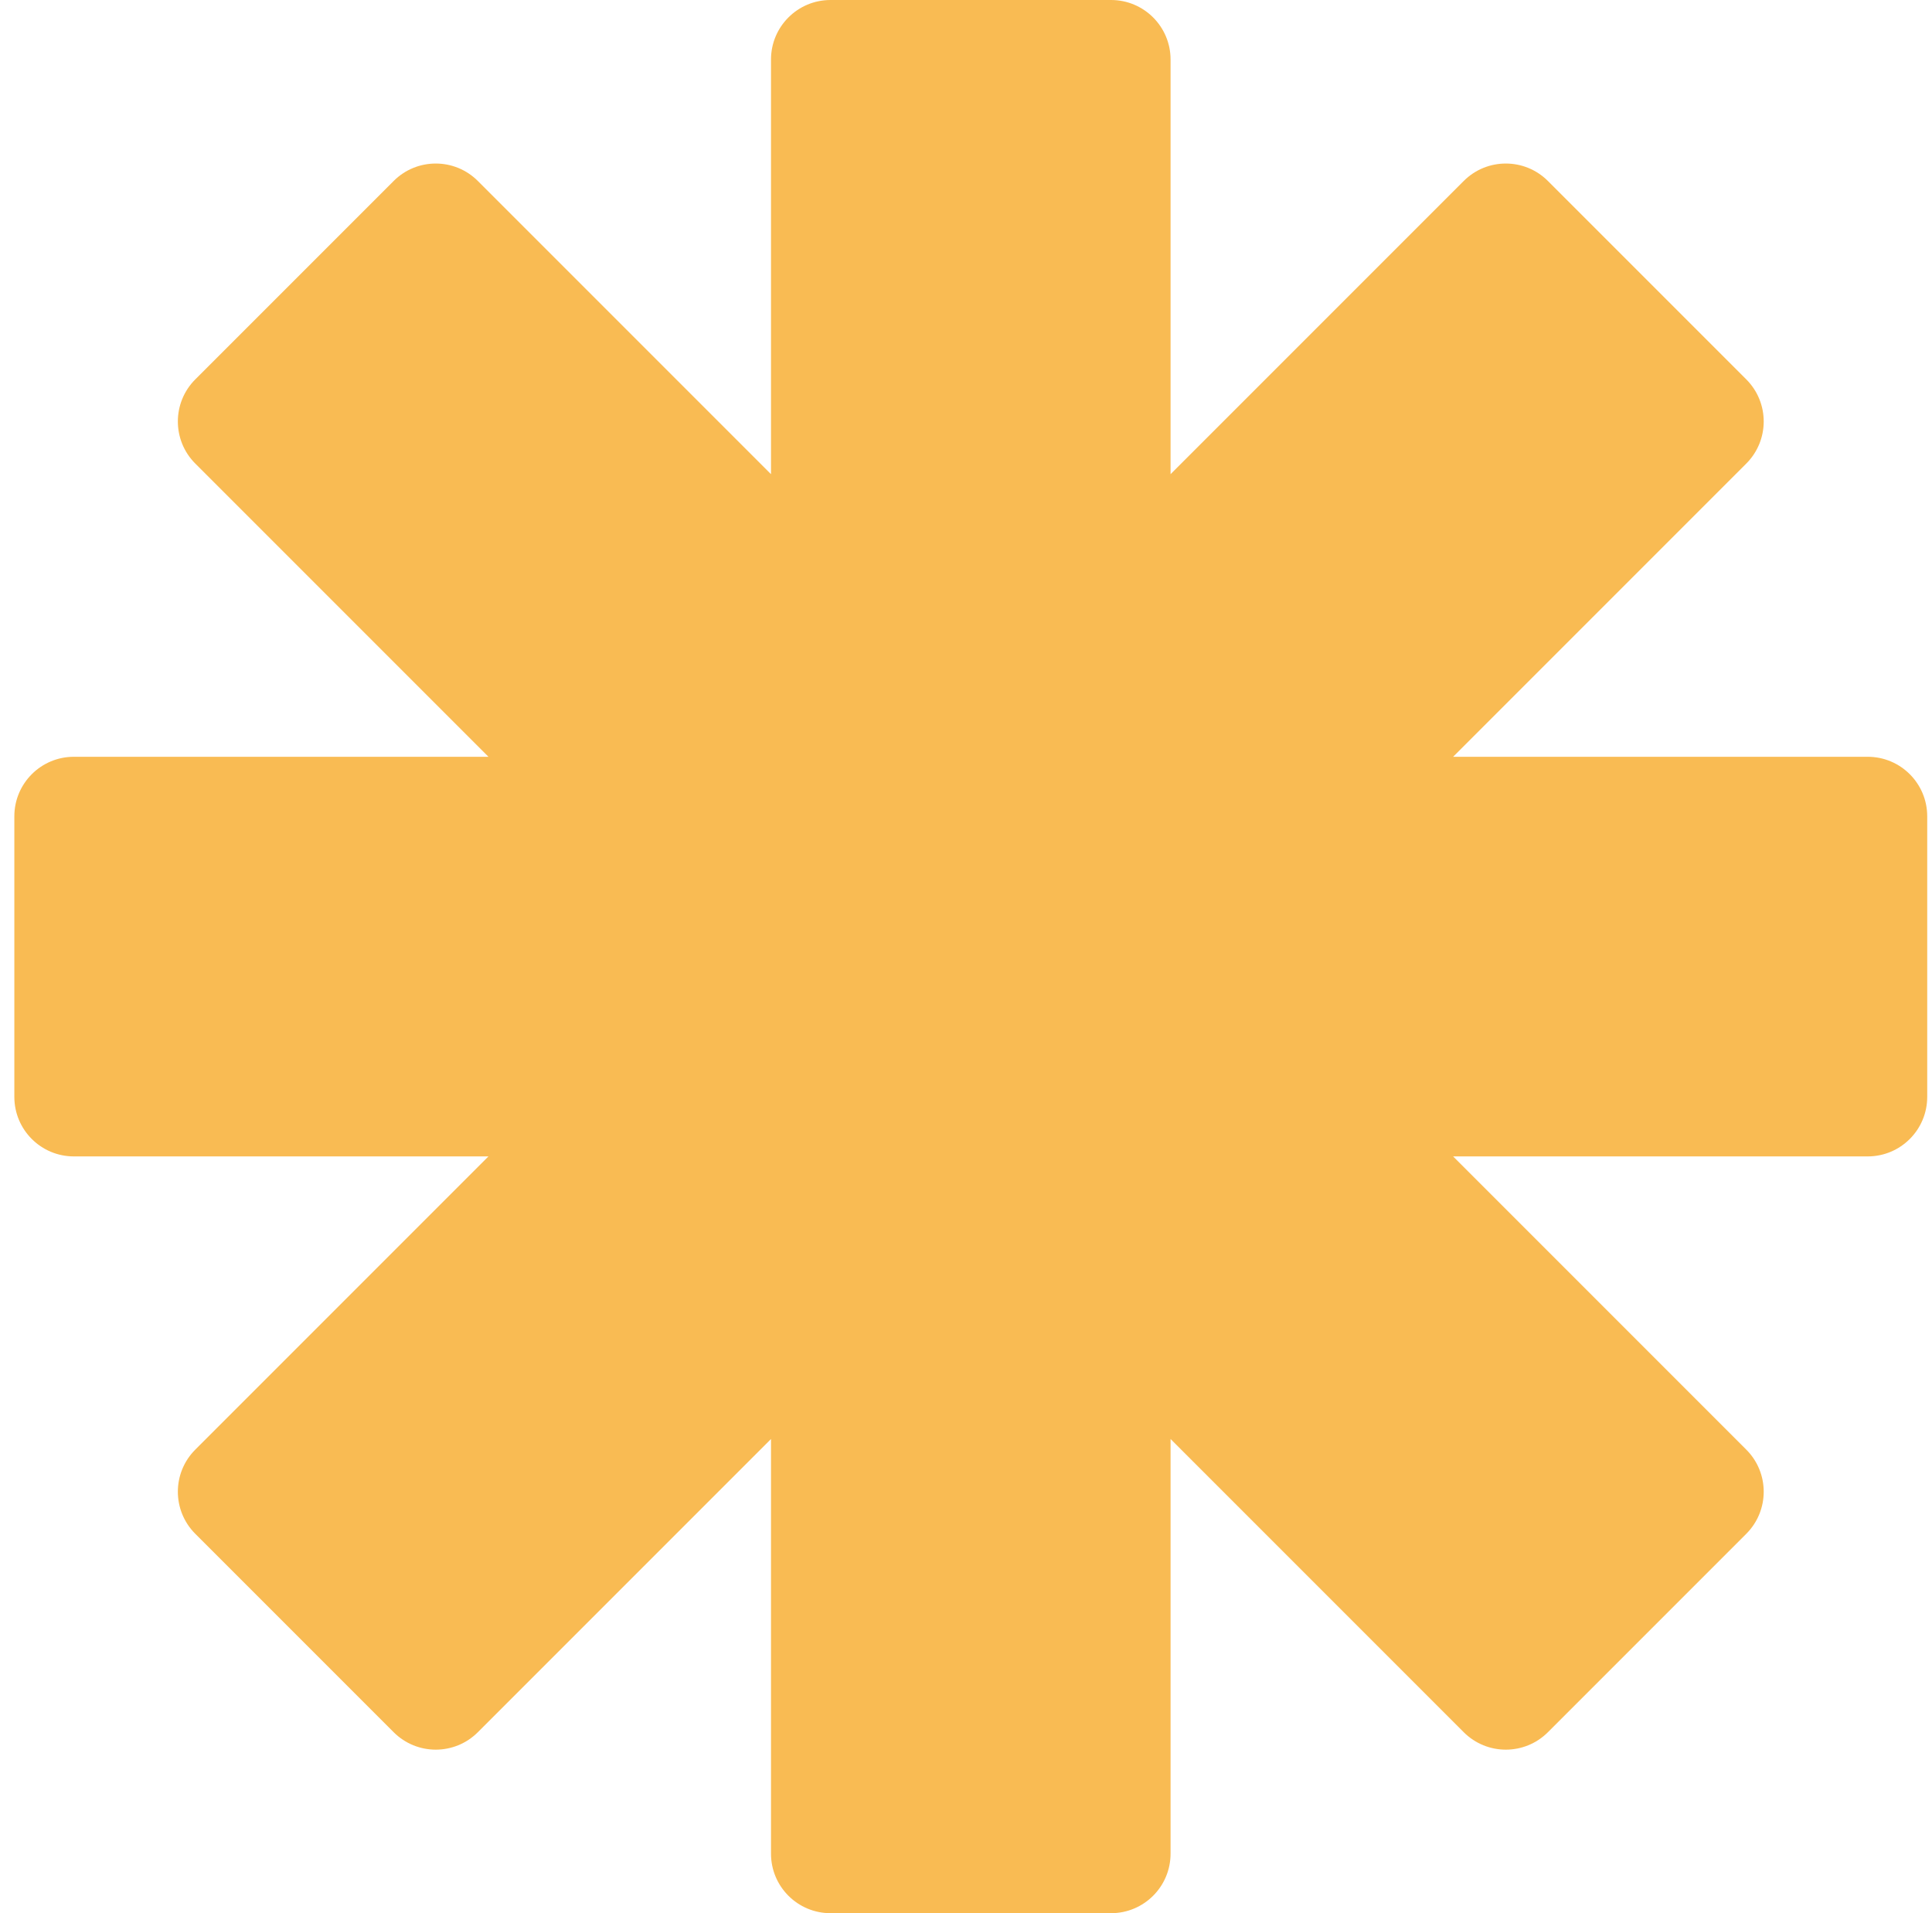 <svg width="101" height="100" viewBox="0 0 101 100" fill="none" xmlns="http://www.w3.org/2000/svg">
    <path d="M43.417 0C41.699 0 40.306 1.393 40.306 3.111V24.785L24.98 9.459C23.765 8.244 21.795 8.244 20.58 9.459L10.209 19.83C8.994 21.045 8.994 23.015 10.209 24.23L25.535 39.556H3.861C2.143 39.556 0.75 40.949 0.75 42.667V57.333C0.75 59.052 2.143 60.444 3.861 60.444H25.535L10.209 75.77C8.994 76.985 8.994 78.955 10.209 80.17L20.58 90.541C21.795 91.756 23.765 91.756 24.98 90.541L40.306 75.215V96.889C40.306 98.607 41.699 100 43.417 100H58.083C59.801 100 61.194 98.607 61.194 96.889V75.215L76.52 90.541C77.735 91.756 79.705 91.756 80.92 90.541L91.291 80.17C92.506 78.955 92.506 76.985 91.291 75.77L75.965 60.444H97.639C99.357 60.444 100.75 59.052 100.75 57.333V42.667C100.75 40.949 99.357 39.556 97.639 39.556H75.965L91.291 24.23C92.506 23.015 92.506 21.045 91.291 19.83L80.92 9.459C79.705 8.244 77.735 8.244 76.52 9.459L61.194 24.785V3.111C61.194 1.393 59.801 0 58.083 0H43.417Z" fill="#F9BB53"/>
</svg>

